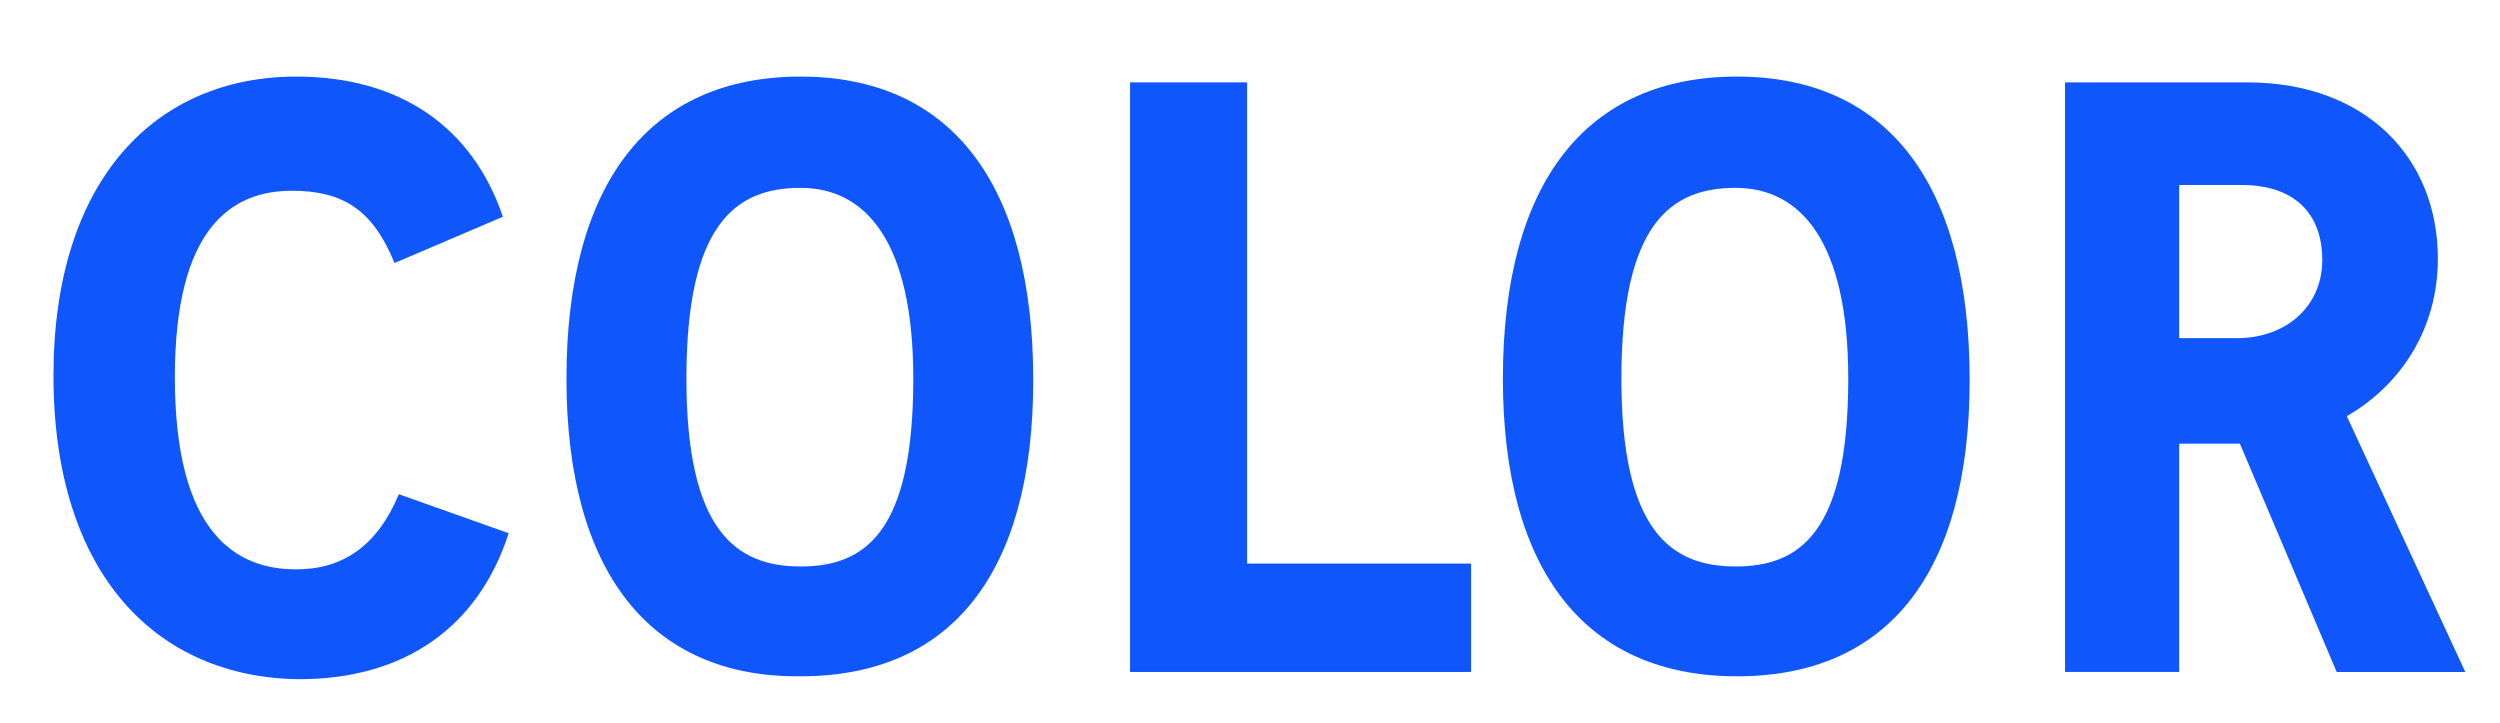 <?xml version="1.0" encoding="utf-8"?>
<!-- Generator: Adobe Illustrator 24.1.2, SVG Export Plug-In . SVG Version: 6.00 Build 0)  -->
<svg version="1.1" id="レイヤー_1" xmlns="http://www.w3.org/2000/svg" xmlns:xlink="http://www.w3.org/1999/xlink" x="0px"
	 y="0px" viewBox="0 0 173 50" style="enable-background:new 0 0 173 50;" xml:space="preserve">
<style type="text/css">
	.st0{enable-background:new    ;}
	.st1{fill:#0F57FB;}
</style>
<g class="st0">
	<path class="st1" d="M3.7,26c0-13.6,7.1-20.7,16.8-20.7c7.2,0,12.2,3.5,14.3,9.7l-7.5,3.2c-1.5-3.7-3.6-5-7.1-5
		c-4.2,0-8.1,2.6-8.1,12.9c0,10.9,4.3,13.3,8.4,13.3c3.2,0,5.6-1.6,7.1-5.2l7.6,2.7c-2.1,6.5-7.2,10.1-14.5,10.1
		C10.9,46.9,3.7,39.8,3.7,26z"/>
	<path class="st1" d="M39.2,26.2c0-13.6,5.8-20.9,16.2-20.9c10.4,0,16.1,7.4,16.1,21c0,13.4-5.7,20.5-16.1,20.5
		C45,46.9,39.2,39.6,39.2,26.2z M63.2,26.2c0-9.5-3.3-13.2-7.8-13.2s-7.9,2.5-7.9,13.2c0,10.5,3.4,13,7.9,13S63.2,36.8,63.2,26.2z"
		/>
	<path class="st1" d="M101.8,39v7.5H78.2V5.7h8.1V39H101.8z"/>
	<path class="st1" d="M104,26.2c0-13.6,5.8-20.9,16.2-20.9s16.1,7.4,16.1,21c0,13.4-5.7,20.5-16.1,20.5S104,39.6,104,26.2z
		 M127.9,26.2c0-9.5-3.3-13.2-7.8-13.2c-4.5,0-7.9,2.5-7.9,13.2c0,10.5,3.4,13,7.9,13C124.6,39.2,127.9,36.8,127.9,26.2z"/>
	<path class="st1" d="M155,30.7h-4.2v15.8h-7.9V5.7h12.6c8.2,0,13.2,5.2,13.2,12.2c0,4.8-2.5,8.7-6.3,10.9l8.2,17.7h-8.9L155,30.7z
		 M150.8,23.4h4c3.4,0,5.9-2.2,5.9-5.4c0-3.3-2-5.2-5.6-5.2h-4.3V23.4z"/>
</g>
</svg>
